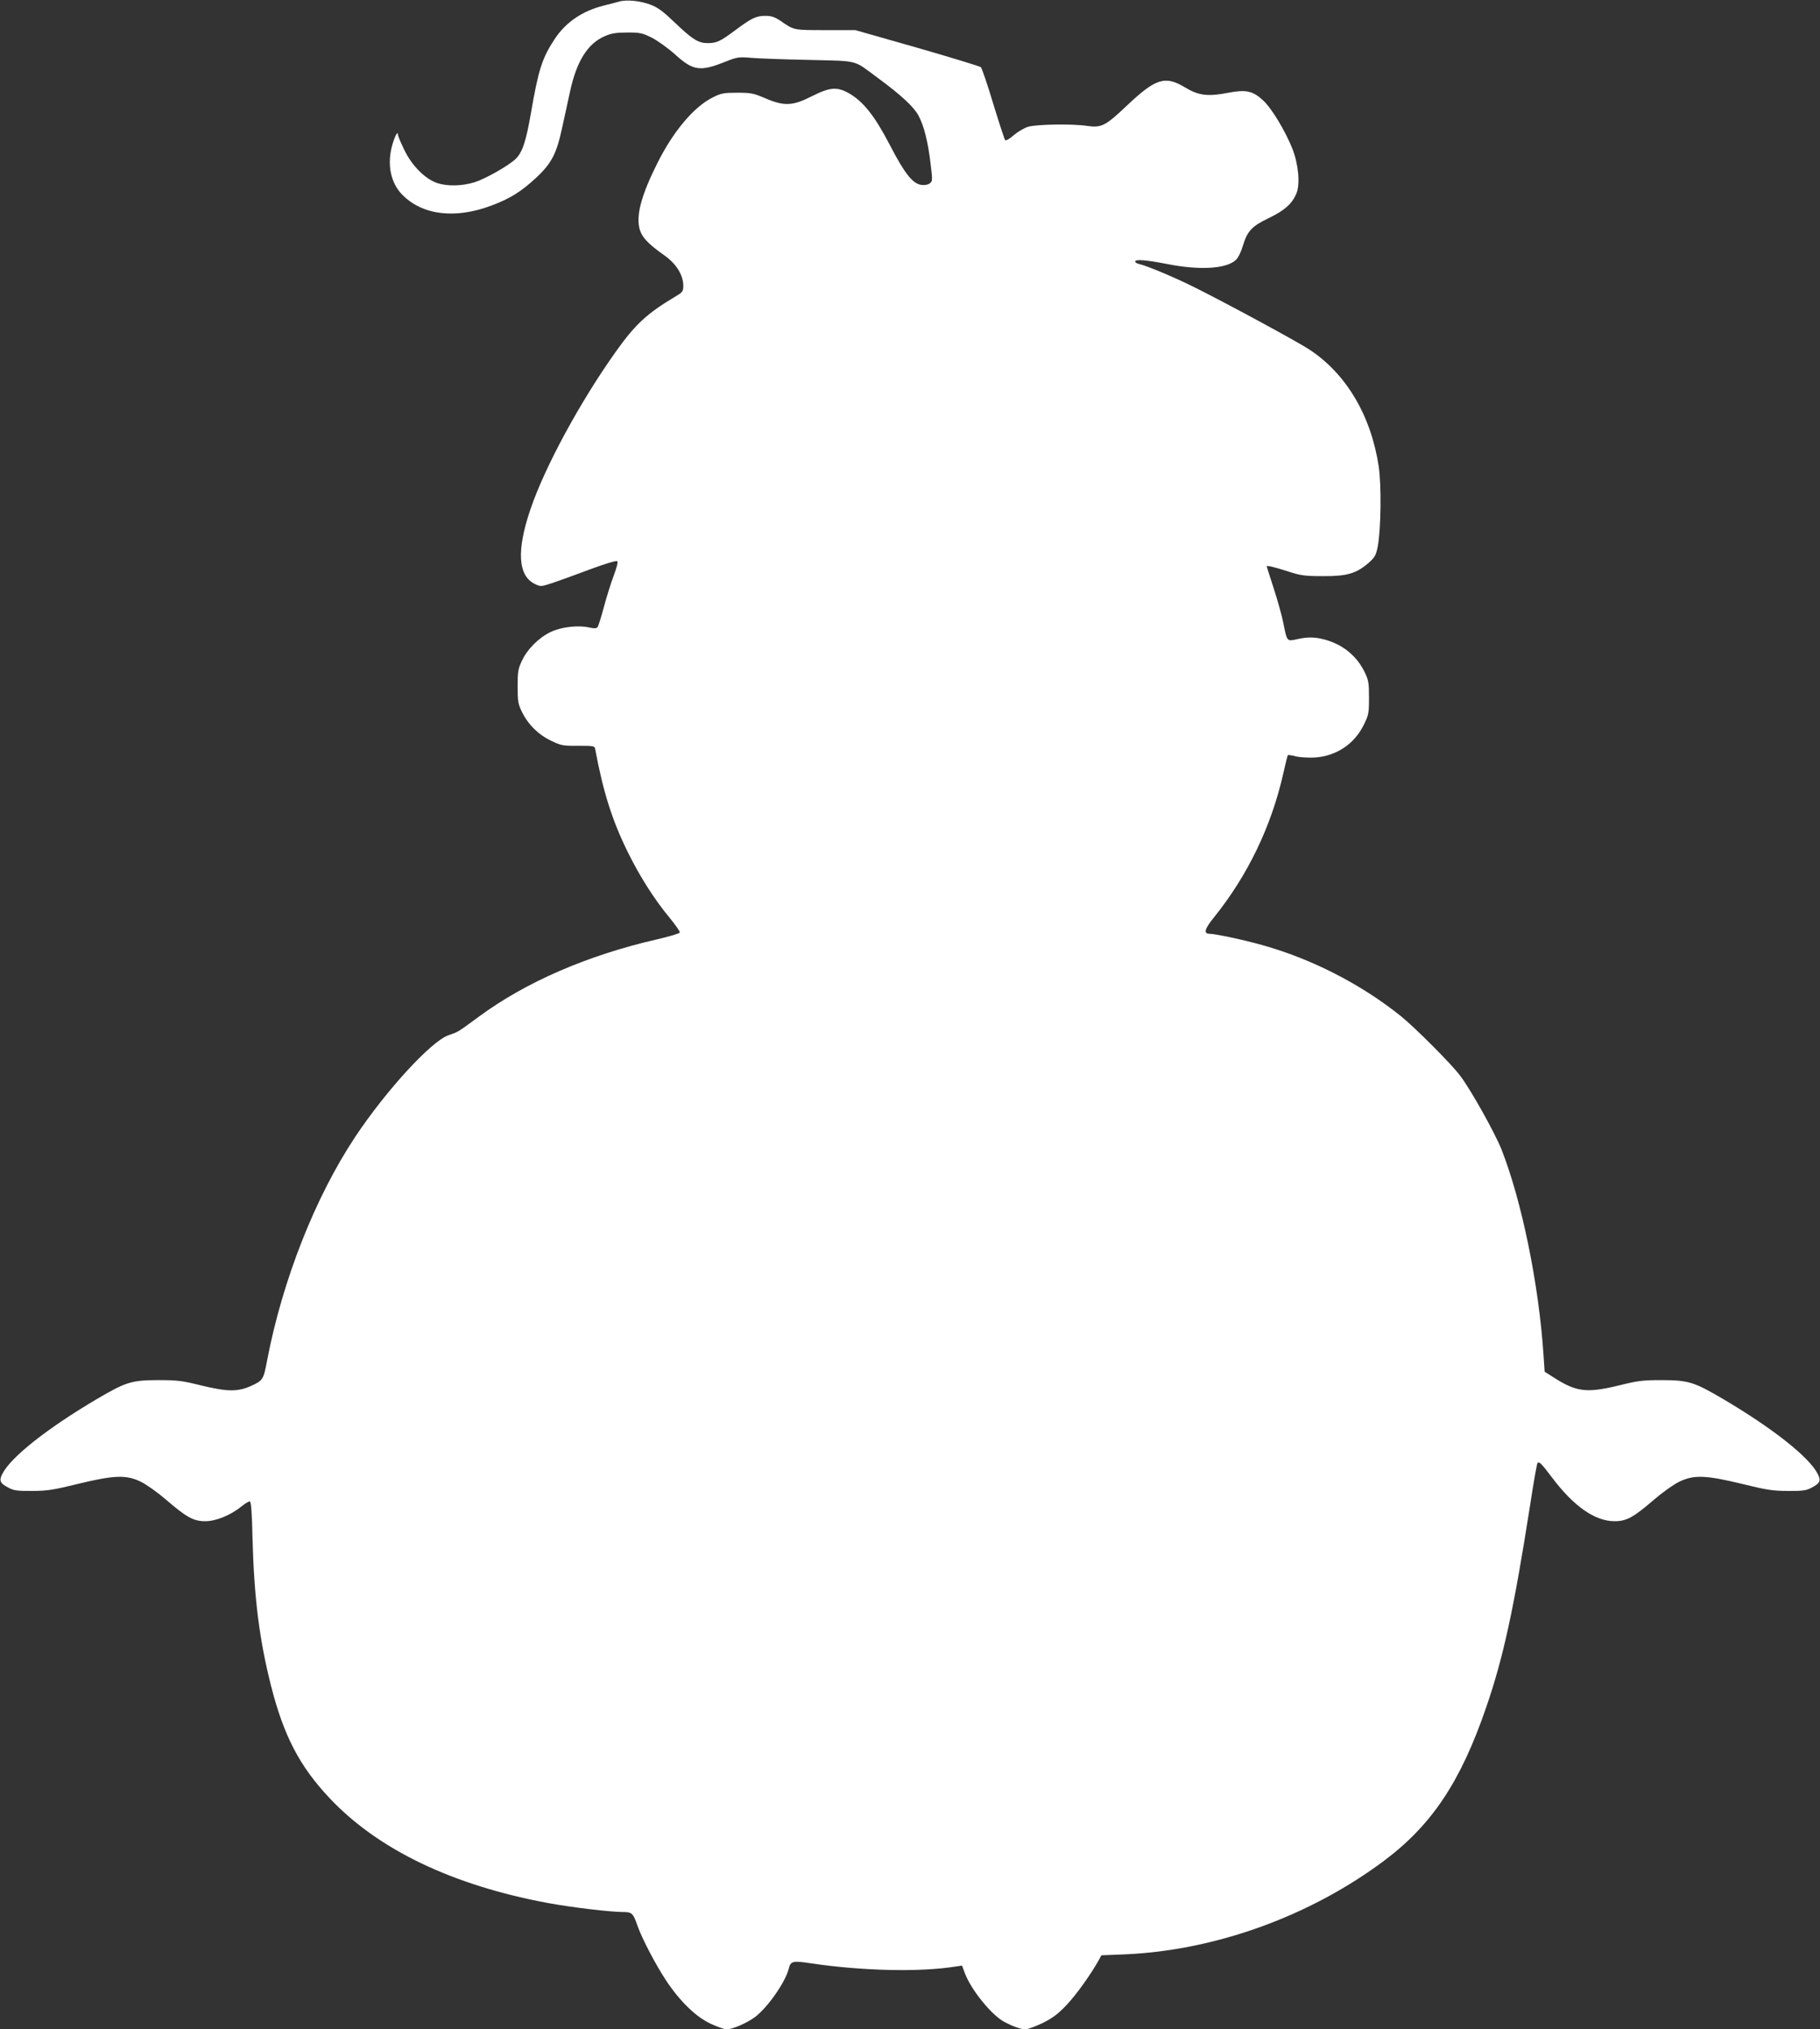 <?xml version="1.0" standalone="no"?>
<!DOCTYPE svg PUBLIC "-//W3C//DTD SVG 20010904//EN"
 "http://www.w3.org/TR/2001/REC-SVG-20010904/DTD/svg10.dtd">
<svg version="1.0" xmlns="http://www.w3.org/2000/svg"
 width="1148pt" height="1280pt" viewBox="0 0 1148 1280"
 preserveAspectRatio="xMidYMid meet">
<rect x="0" y="0" width="1148" height="1280" fill="#333333" stroke="none"/>
<g transform="translate(0,1280) scale(0.1,-0.1)"
fill="#ffffff" stroke="none">
<path d="M3905 12790 c-16 -5 -60 -16 -96 -25 -136 -34 -242 -106 -312 -214
-77 -117 -101 -191 -148 -464 -31 -179 -54 -249 -97 -290 -45 -43 -192 -126
-260 -147 -78 -24 -172 -26 -236 -4 -75 26 -159 110 -206 209 -22 45 -40 88
-40 95 0 27 -18 -5 -34 -59 -37 -125 -13 -245 63 -321 128 -128 333 -152 560
-67 120 45 188 88 282 175 98 91 130 153 165 317 14 66 37 169 50 229 41 189
110 300 217 347 42 19 70 23 142 24 82 0 96 -3 155 -32 36 -18 103 -66 149
-107 113 -103 158 -109 317 -45 74 29 84 31 164 24 47 -4 211 -10 365 -13 318
-8 274 3 430 -112 147 -108 229 -184 258 -238 35 -64 61 -168 77 -306 13 -104
12 -110 -6 -123 -12 -9 -32 -12 -54 -9 -54 8 -105 73 -199 255 -94 180 -165
270 -255 322 -76 43 -119 40 -235 -18 -122 -62 -175 -64 -296 -12 -72 31 -89
34 -175 34 -84 0 -102 -3 -153 -29 -119 -58 -251 -215 -351 -416 -97 -193
-132 -319 -114 -404 12 -58 51 -101 159 -177 74 -52 119 -124 119 -191 0 -35
-4 -41 -46 -66 -183 -109 -256 -176 -381 -352 -224 -315 -447 -726 -537 -992
-89 -261 -79 -421 29 -472 35 -17 38 -17 113 8 42 14 149 53 237 86 92 34 163
56 169 50 5 -5 -5 -43 -23 -91 -17 -45 -45 -134 -62 -198 -17 -64 -35 -121
-40 -127 -7 -8 -22 -9 -52 -2 -68 16 -176 4 -243 -28 -74 -35 -148 -108 -182
-182 -24 -50 -27 -69 -27 -162 0 -95 3 -111 28 -162 39 -79 104 -143 185 -181
62 -30 74 -32 170 -31 96 0 103 -1 106 -20 51 -273 107 -450 206 -651 76 -154
168 -299 267 -418 35 -43 63 -83 61 -89 -2 -6 -69 -26 -148 -44 -435 -100
-822 -268 -1116 -484 -146 -107 -129 -96 -196 -120 -111 -40 -394 -350 -587
-640 -253 -381 -459 -904 -556 -1410 -23 -122 -26 -127 -100 -161 -86 -39
-150 -38 -319 3 -117 29 -146 33 -271 33 -167 -1 -201 -12 -385 -120 -313
-185 -539 -364 -594 -469 -24 -45 -17 -62 40 -91 32 -17 58 -20 149 -19 94 0
135 7 285 44 231 56 307 59 400 13 36 -18 106 -68 157 -112 130 -112 173 -136
248 -136 68 0 160 38 229 94 21 17 44 31 51 31 9 0 14 -63 18 -242 10 -367 43
-632 117 -923 80 -315 181 -508 371 -709 306 -324 777 -549 1379 -660 147 -27
390 -56 468 -56 57 0 65 -7 91 -81 28 -82 112 -243 181 -349 89 -134 189 -231
283 -275 42 -19 86 -35 99 -35 39 0 130 40 181 78 80 61 191 220 212 304 12
49 25 52 142 34 326 -48 686 -56 910 -20 l41 6 18 -48 c40 -106 169 -265 249
-307 51 -28 106 -47 133 -47 14 0 62 18 107 39 64 32 96 55 152 114 62 65 155
196 204 284 l16 30 151 6 c565 25 1158 238 1625 585 306 227 489 500 651 972
109 316 175 622 277 1274 22 144 43 264 47 268 11 11 24 -2 92 -92 137 -182
271 -275 394 -275 76 0 119 24 249 136 51 44 121 94 157 112 93 46 169 43 400
-13 150 -37 191 -44 285 -44 91 -1 117 2 149 19 57 29 64 46 40 91 -55 105
-281 284 -594 469 -184 108 -218 119 -385 120 -125 0 -154 -4 -271 -33 -206
-50 -270 -43 -416 51 l-55 35 -7 103 c-29 447 -138 977 -266 1301 -42 104
-192 374 -260 463 -54 73 -282 301 -373 375 -251 202 -562 361 -872 448 -116
33 -299 72 -334 72 -41 0 -34 29 24 101 214 265 364 575 440 913 13 59 26 110
28 113 3 2 26 -1 51 -8 26 -6 79 -9 119 -7 136 9 250 85 309 206 31 62 33 73
33 172 0 95 -3 110 -28 162 -50 102 -139 174 -252 204 -62 17 -109 17 -175 2
-63 -14 -62 -15 -85 101 -9 47 -37 146 -61 220 -24 74 -44 136 -44 139 0 7 50
-5 140 -34 74 -24 101 -28 215 -28 152 -1 211 17 288 84 39 35 46 47 57 102
21 110 24 389 6 508 -49 320 -204 581 -435 734 -72 48 -509 285 -719 390 -129
65 -299 136 -354 150 -16 3 -28 11 -28 16 0 16 68 11 200 -15 207 -41 376 -31
436 26 14 13 33 52 44 90 28 93 57 123 166 175 97 47 144 89 171 153 25 59 13
188 -26 285 -45 112 -131 255 -184 303 -65 60 -108 69 -219 48 -129 -25 -188
-18 -272 33 -127 77 -186 58 -368 -114 -136 -129 -160 -141 -252 -128 -93 14
-314 10 -369 -5 -27 -8 -66 -31 -93 -54 -26 -23 -49 -36 -54 -31 -4 5 -38 108
-75 229 -36 121 -72 225 -78 231 -7 6 -187 61 -402 123 l-390 111 -190 0
c-202 0 -196 -1 -281 58 -38 25 -58 32 -96 32 -59 0 -88 -14 -192 -92 -93 -69
-116 -80 -172 -80 -59 0 -96 23 -205 127 -75 72 -109 98 -155 115 -65 25 -152
34 -199 20z"/>
</g>
</svg>
